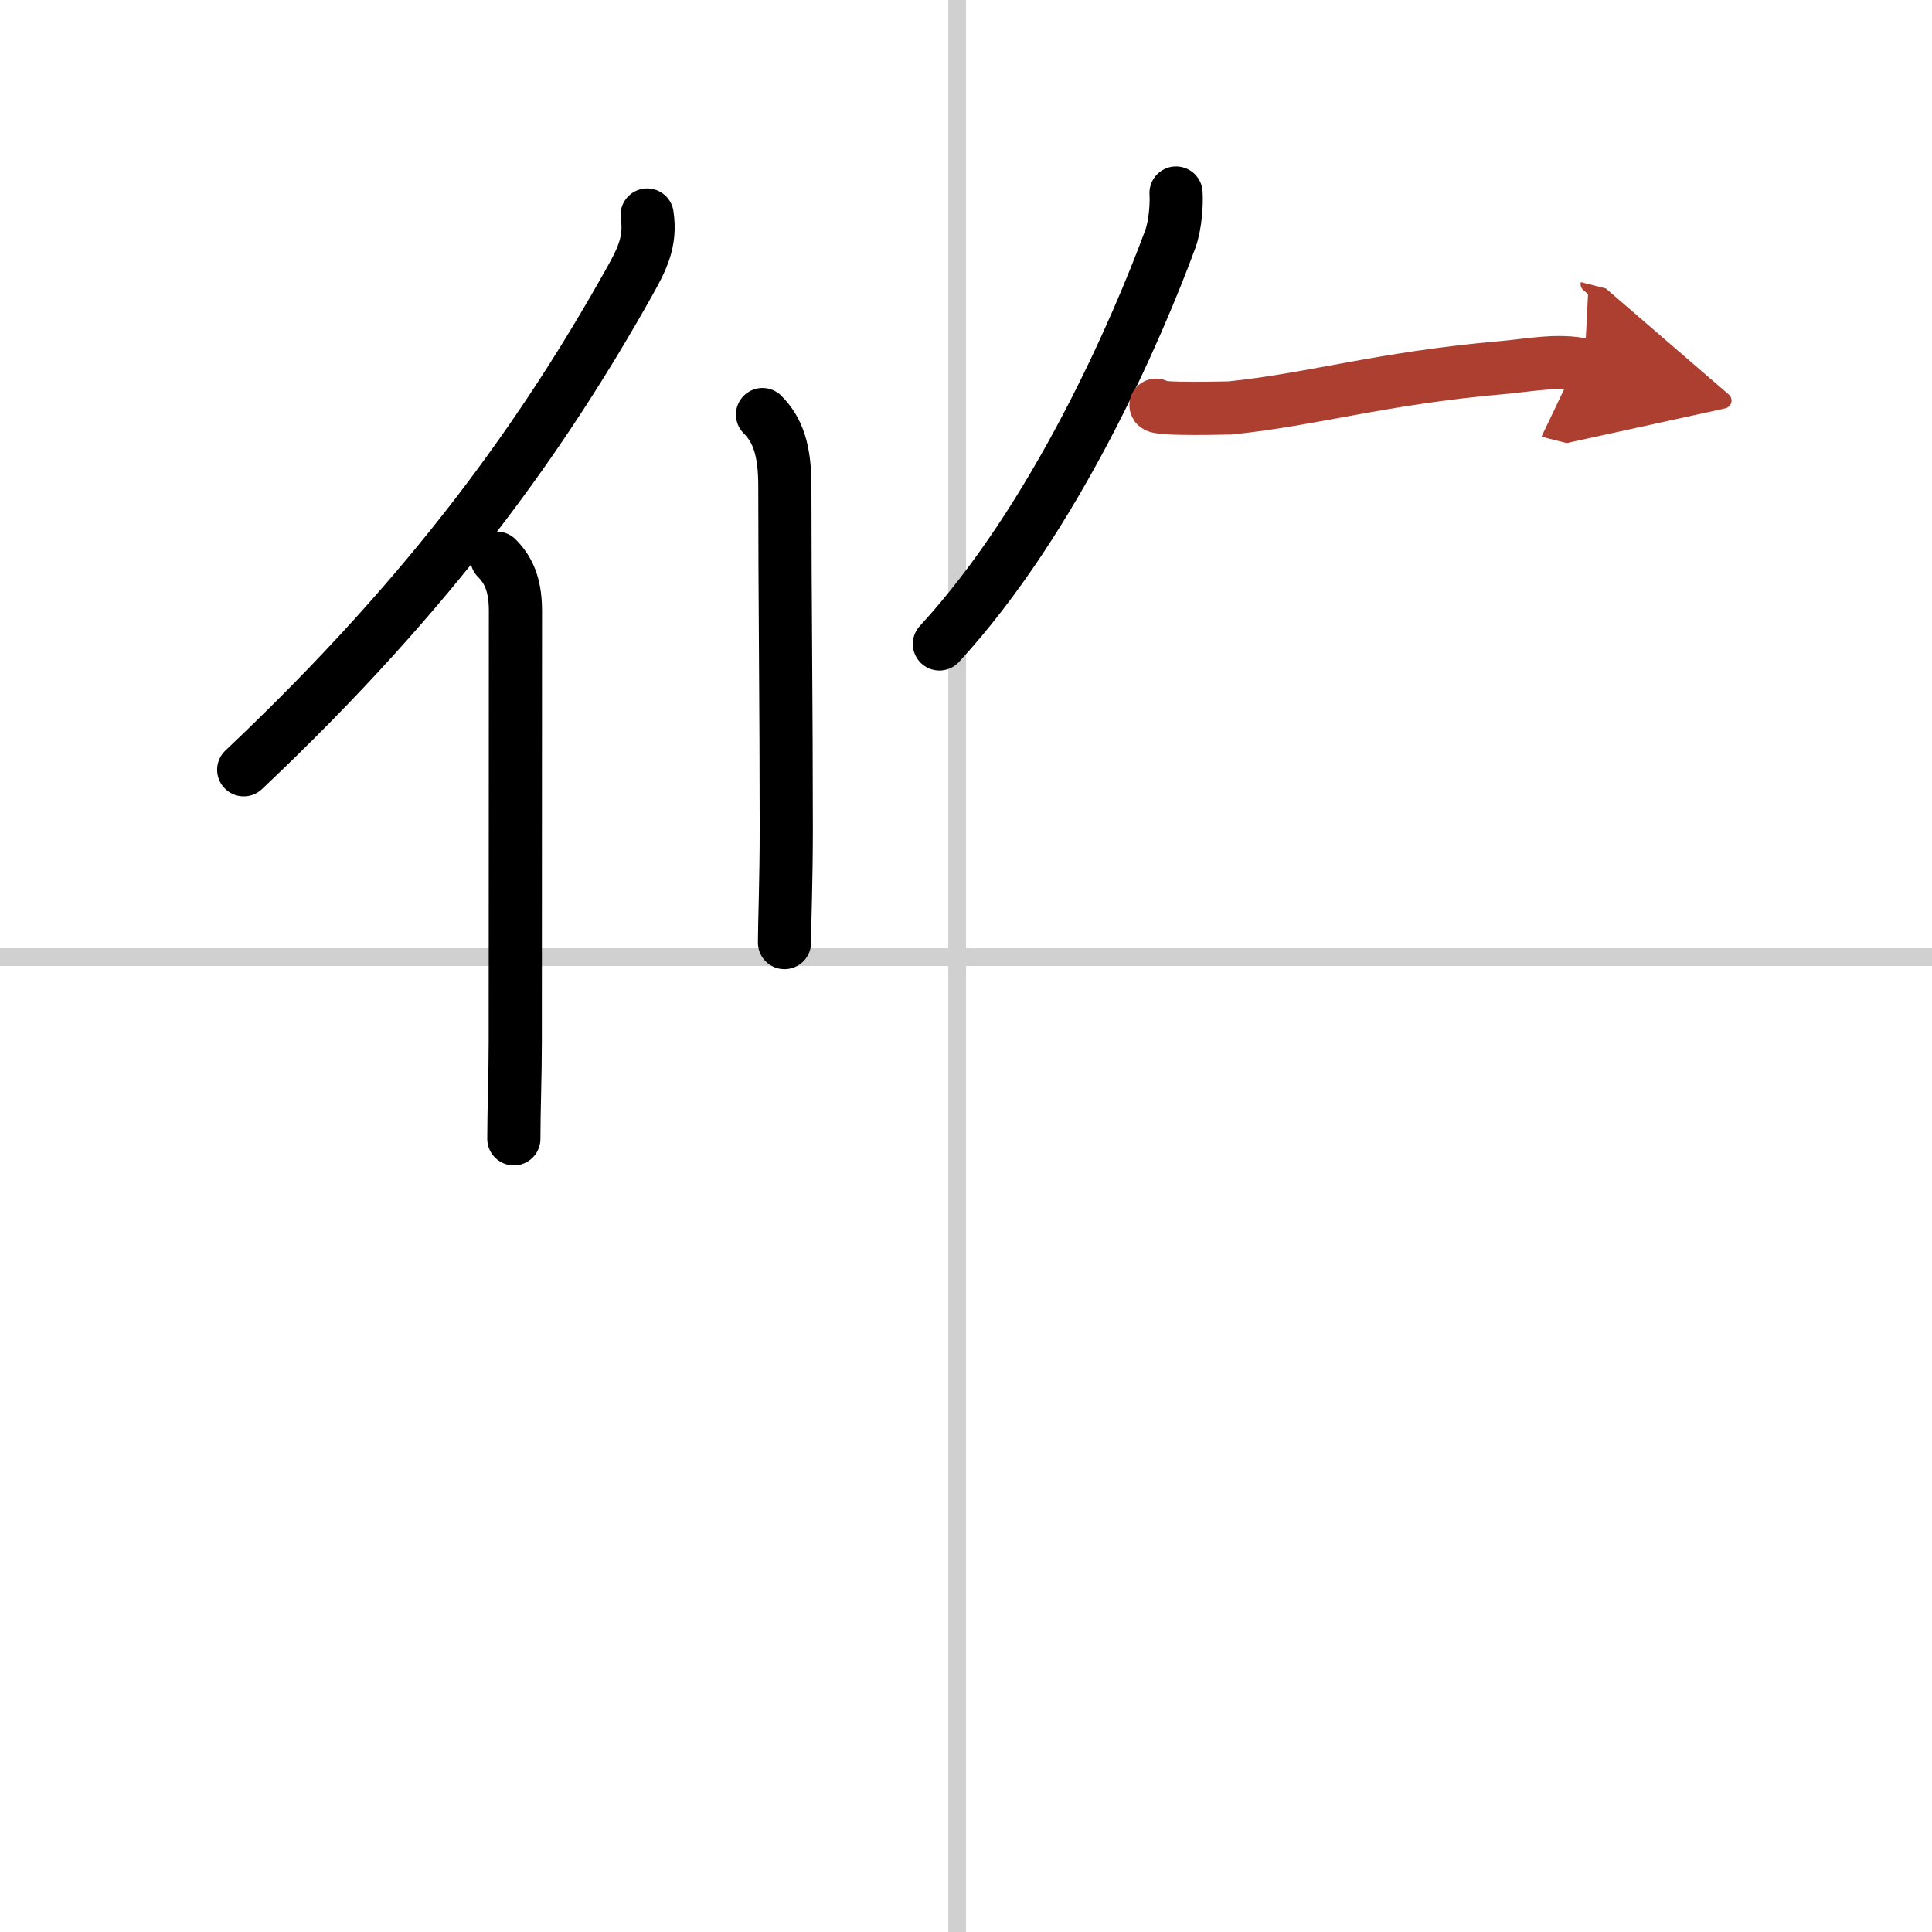 <svg width="400" height="400" viewBox="0 0 109 109" xmlns="http://www.w3.org/2000/svg"><defs><marker id="a" markerWidth="4" orient="auto" refX="1" refY="5" viewBox="0 0 10 10"><polyline points="0 0 10 5 0 10 1 5" fill="#ad3f31" stroke="#ad3f31"/></marker></defs><g fill="none" stroke="#000" stroke-linecap="round" stroke-linejoin="round" stroke-width="3"><rect width="100%" height="100%" fill="#fff" stroke="#fff"/><line x1="54" x2="54" y2="109" stroke="#d0d0d0" stroke-width="1"/><line x2="109" y1="54" y2="54" stroke="#d0d0d0" stroke-width="1"/><path d="m36.51 12.13c0.23 1.53-0.31 2.54-1.05 3.86-4.71 8.38-10.92 17.25-21.71 27.44"/><path d="m28.03 31.49c0.8 0.8 1.05 1.76 1.05 2.99 0 3.39-0.01 16.39-0.01 24.27 0 2-0.08 3.84-0.08 5.5"/><path d="m43.02 23.39c0.86 0.86 1.26 1.99 1.26 4.04 0 6.31 0.08 12.57 0.08 19.32 0 2.99-0.1 5.33-0.1 6.43"/><path d="m66.35 10.89c0.04 0.58-0.03 1.79-0.32 2.59-1.89 5.13-6.5 15.76-13.03 22.85"/><path d="m65.22 22.86c-0.08 0.29 4.31 0.14 4.14 0.16 4.74-0.48 8.51-1.68 15.4-2.28 1.43-0.12 3.21-0.49 4.63-0.13" marker-end="url(#a)" stroke="#ad3f31"/></g></svg>
